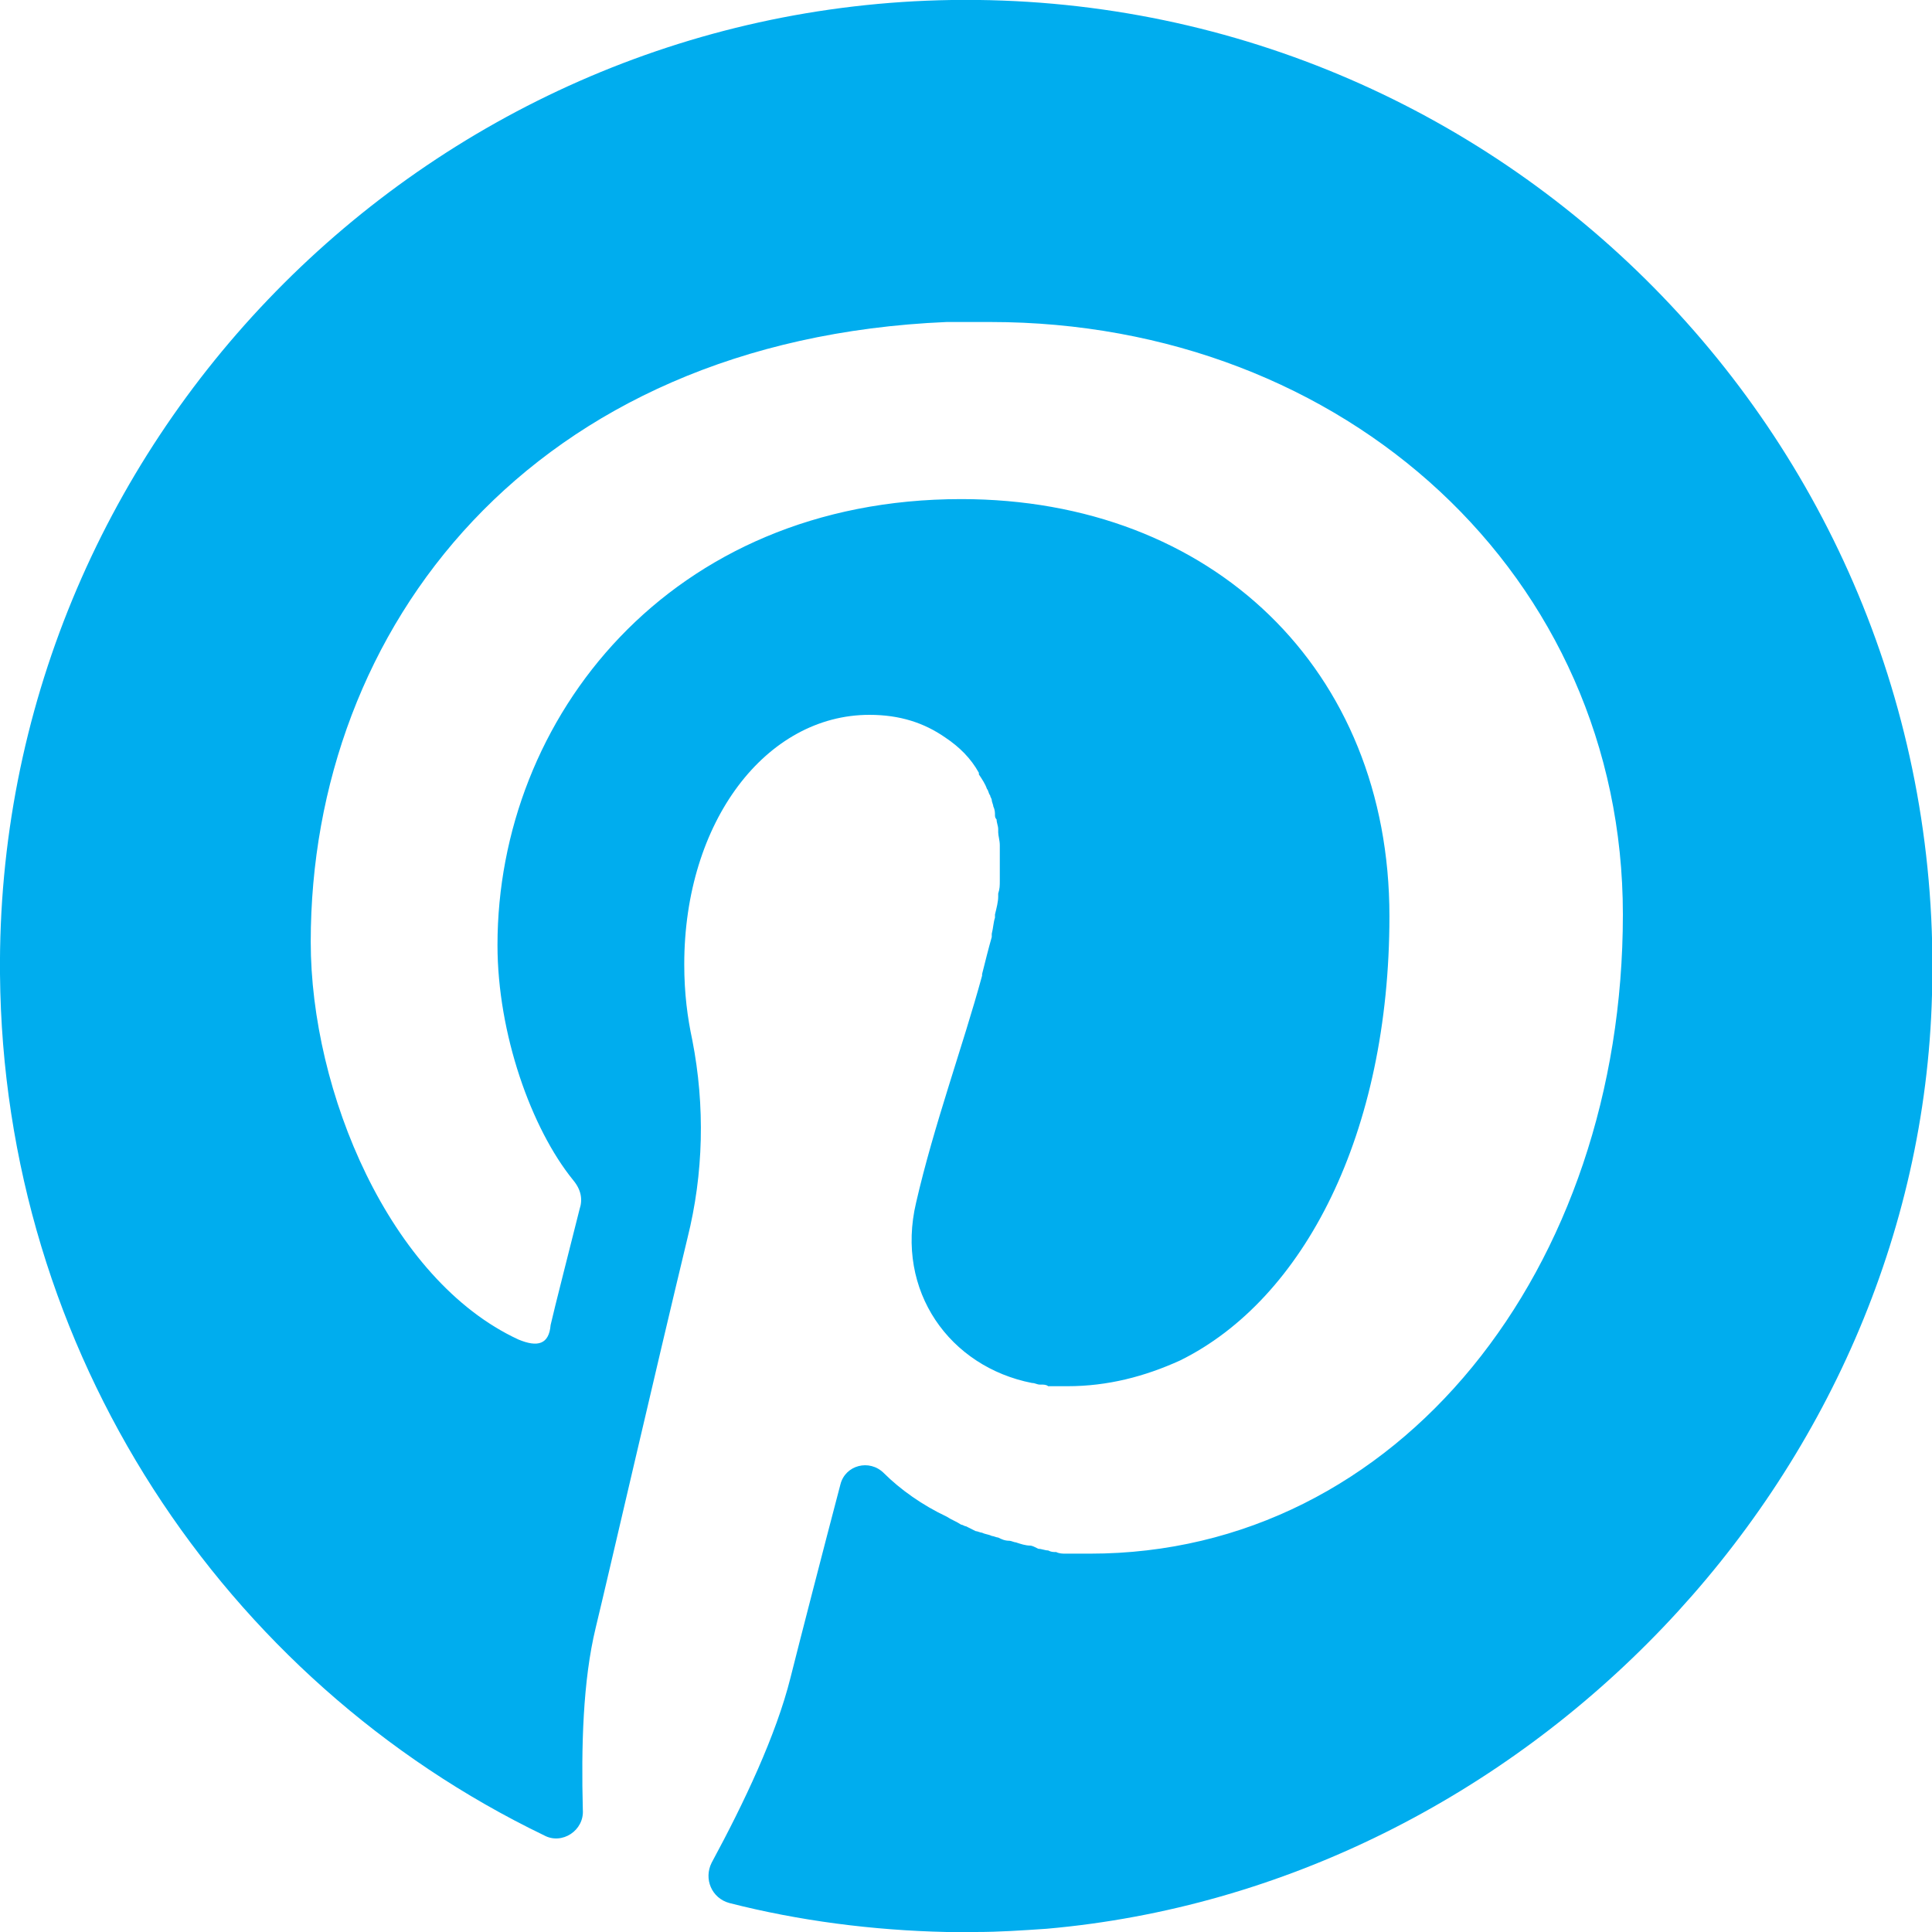 <?xml version="1.0" encoding="utf-8"?>
<!-- Generator: Adobe Illustrator 23.0.0, SVG Export Plug-In . SVG Version: 6.00 Build 0)  -->
<svg version="1.1" id="Layer_1" xmlns="http://www.w3.org/2000/svg" xmlns:xlink="http://www.w3.org/1999/xlink" x="0px" y="0px"
	 viewBox="0 0 12 12" style="enable-background:new 0 0 12 12;" xml:space="preserve">
<style type="text/css">
	.st0{fill:none;stroke:#000000;stroke-miterlimit:10;}
	.st1{fill:#D0D2D3;}
	.st2{fill:#00ADEE;}
</style>
<g>
	<path class="st2" d="M5.91,0C2.63,0.05-0.03,2.76,0,6.05c0.02,2.35,1.39,4.39,3.38,5.35c0.11,0.06,0.25-0.03,0.24-0.16
		c-0.01-0.39,0-0.8,0.08-1.13c0.08-0.33,0.37-1.59,0.57-2.42c0.1-0.4,0.11-0.82,0.03-1.23C4.27,6.32,4.25,6.17,4.25,5.99
		c0-0.89,0.51-1.55,1.15-1.55c0.19,0,0.34,0.05,0.47,0.14v0C5.96,4.64,6.03,4.71,6.08,4.8c0,0,0,0.01,0,0.01
		C6.1,4.84,6.12,4.87,6.13,4.9c0,0,0,0,0,0c0.01,0.01,0.01,0.03,0.02,0.04c0,0.01,0.01,0.02,0.01,0.03c0,0.01,0.01,0.03,0.01,0.04
		c0.01,0.02,0.01,0.04,0.01,0.05c0,0.01,0,0.02,0.01,0.03c0,0.02,0.01,0.04,0.01,0.06c0,0.01,0,0.01,0,0.02
		c0,0.02,0.01,0.05,0.01,0.08c0,0.01,0,0.01,0,0.02c0,0.03,0,0.05,0,0.08c0,0.03,0,0.06,0,0.09c0,0.01,0,0.02,0,0.03
		c0,0.03,0,0.05-0.01,0.08c0,0.01,0,0.01,0,0.02c0,0.03-0.01,0.07-0.02,0.11c0,0.01,0,0.01,0,0.02c-0.01,0.03-0.01,0.06-0.02,0.1
		c0,0.01,0,0.01,0,0.02C6.14,5.89,6.12,5.97,6.1,6.05c0,0,0,0.01,0,0.01C5.98,6.5,5.8,6.99,5.69,7.47C5.56,8.02,5.9,8.49,6.41,8.59
		c0,0,0,0,0,0c0.02,0,0.03,0.01,0.05,0.01c0,0,0.01,0,0.01,0c0.01,0,0.03,0,0.04,0.01c0.01,0,0.02,0,0.03,0c0.01,0,0.02,0,0.03,0
		c0.02,0,0.04,0,0.06,0c0.25,0,0.48-0.06,0.7-0.16c0.77-0.38,1.3-1.41,1.3-2.76c0,0,0,0,0,0c0,0,0,0,0,0c0-1.53-1.1-2.59-2.66-2.59
		c-1.81,0-2.88,1.36-2.88,2.77c0,0.55,0.21,1.14,0.47,1.46c0.05,0.06,0.06,0.12,0.04,0.18c-0.05,0.2-0.16,0.63-0.18,0.72
		C3.41,8.35,3.34,8.37,3.22,8.32c-0.8-0.37-1.29-1.54-1.29-2.47c0-1.95,1.37-3.74,3.95-3.85v0c0.02,0,0.04,0,0.06,0
		c0.06,0,0.13,0,0.19,0c0.01,0,0.01,0,0.02,0c2.21,0,3.93,1.58,3.93,3.68c0,2.2-1.39,3.97-3.31,3.97c-0.01,0-0.02,0-0.03,0
		c-0.02,0-0.05,0-0.07,0c-0.02,0-0.03,0-0.05,0c-0.02,0-0.04,0-0.06-0.01c-0.02,0-0.03,0-0.05-0.01c-0.02,0-0.04-0.01-0.06-0.01
		C6.43,9.61,6.41,9.6,6.4,9.6C6.37,9.6,6.34,9.59,6.31,9.58c-0.01,0-0.03-0.01-0.04-0.01C6.24,9.57,6.22,9.56,6.2,9.55
		c-0.01,0-0.03-0.01-0.04-0.01C6.14,9.53,6.12,9.53,6.1,9.52c-0.01,0-0.03-0.01-0.04-0.01C6.04,9.5,6.02,9.49,6,9.48
		c-0.01,0-0.02-0.01-0.03-0.01C5.94,9.45,5.91,9.44,5.88,9.42C5.73,9.35,5.59,9.25,5.49,9.15C5.4,9.06,5.25,9.1,5.22,9.22
		c-0.1,0.38-0.26,1-0.31,1.2c-0.09,0.36-0.29,0.78-0.49,1.15c-0.05,0.1,0,0.22,0.11,0.25c0.43,0.11,0.89,0.17,1.35,0.18v0
		c0.06,0,0.12,0,0.18,0c0.15,0,0.29-0.01,0.44-0.02c2.96-0.26,5.42-2.8,5.5-5.8C12.1,2.75,9.32-0.05,5.91,0z"/>
</g>
</svg>
